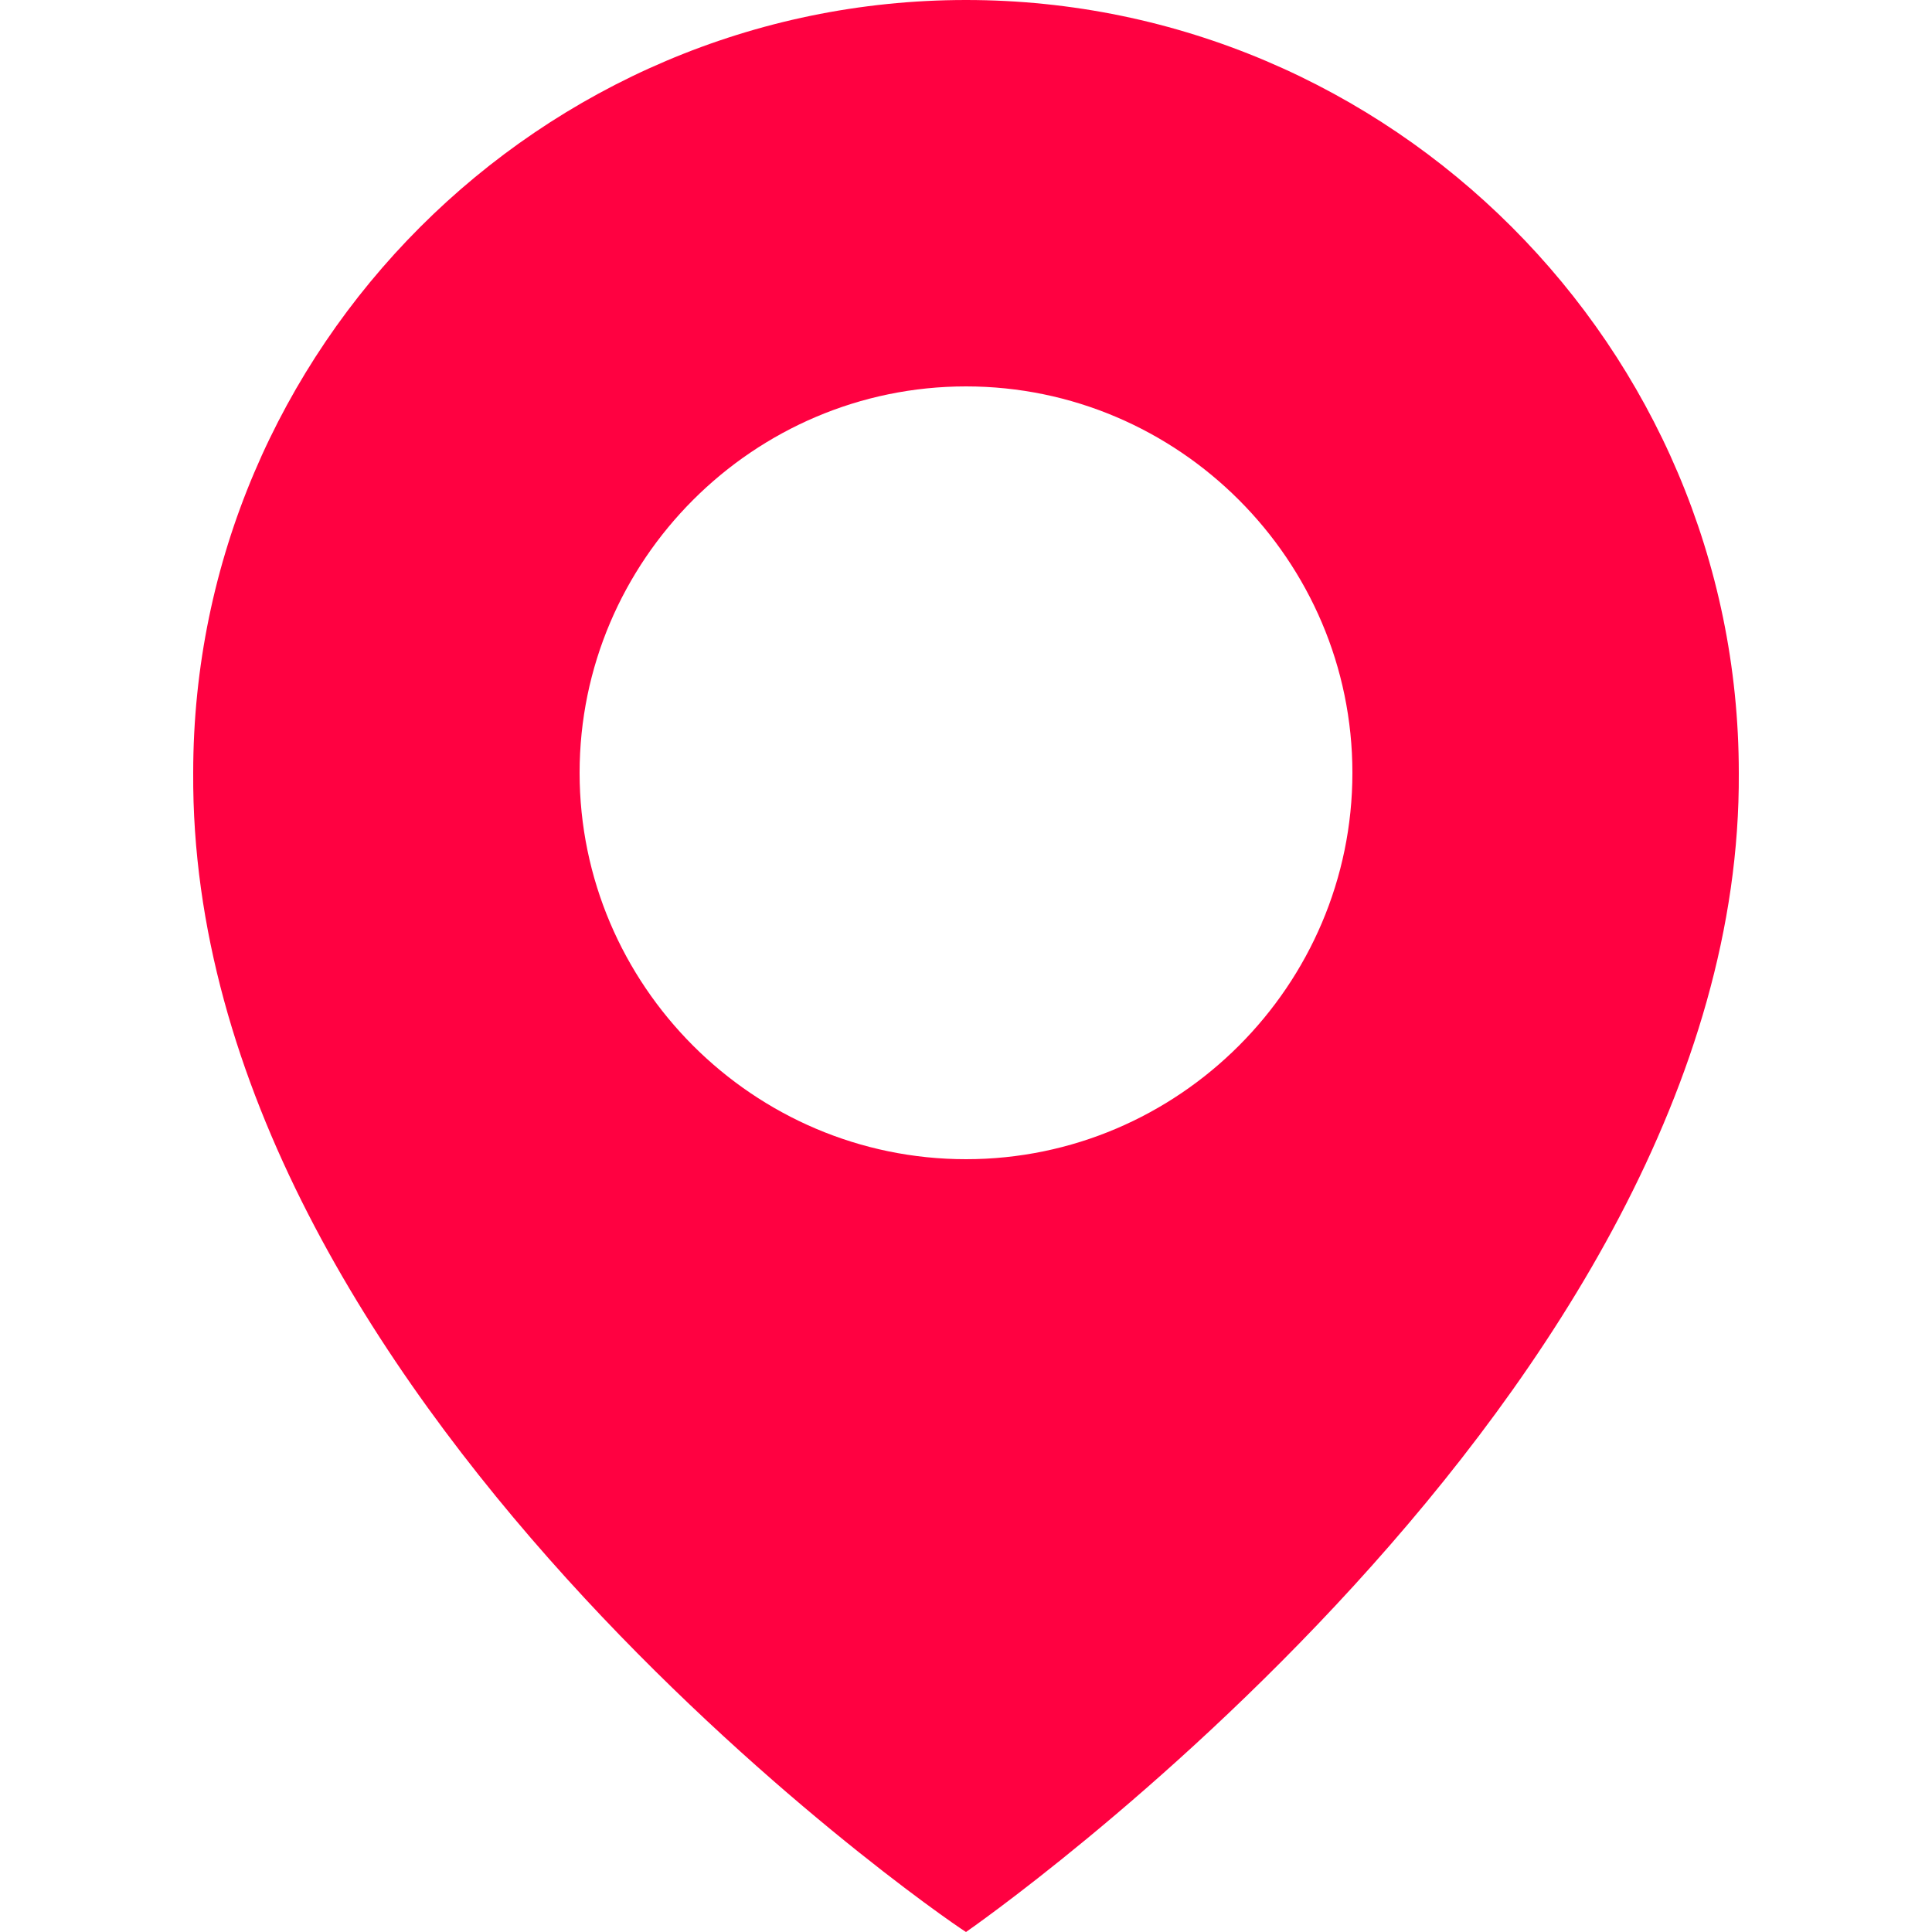 <?xml version="1.0" encoding="UTF-8"?> <svg xmlns="http://www.w3.org/2000/svg" xmlns:xlink="http://www.w3.org/1999/xlink" version="1.1" id="Layer_1" x="0px" y="0px" viewBox="0 0 50 50" style="enable-background:new 0 0 50 50;" xml:space="preserve"> <style type="text/css"> .st0{fill:#FF0141;} </style> <path class="st0" d="M25,0C14,0,5,9,5,20C4.9,36.1,24.2,49.5,25,50c0,0,20.1-13.9,20-30C45,9,36,0,25,0z M25,30c-5.5,0-10-4.5-10-10 s4.5-10,10-10c5.5,0,10,4.5,10,10S30.5,30,25,30z"></path> </svg> 